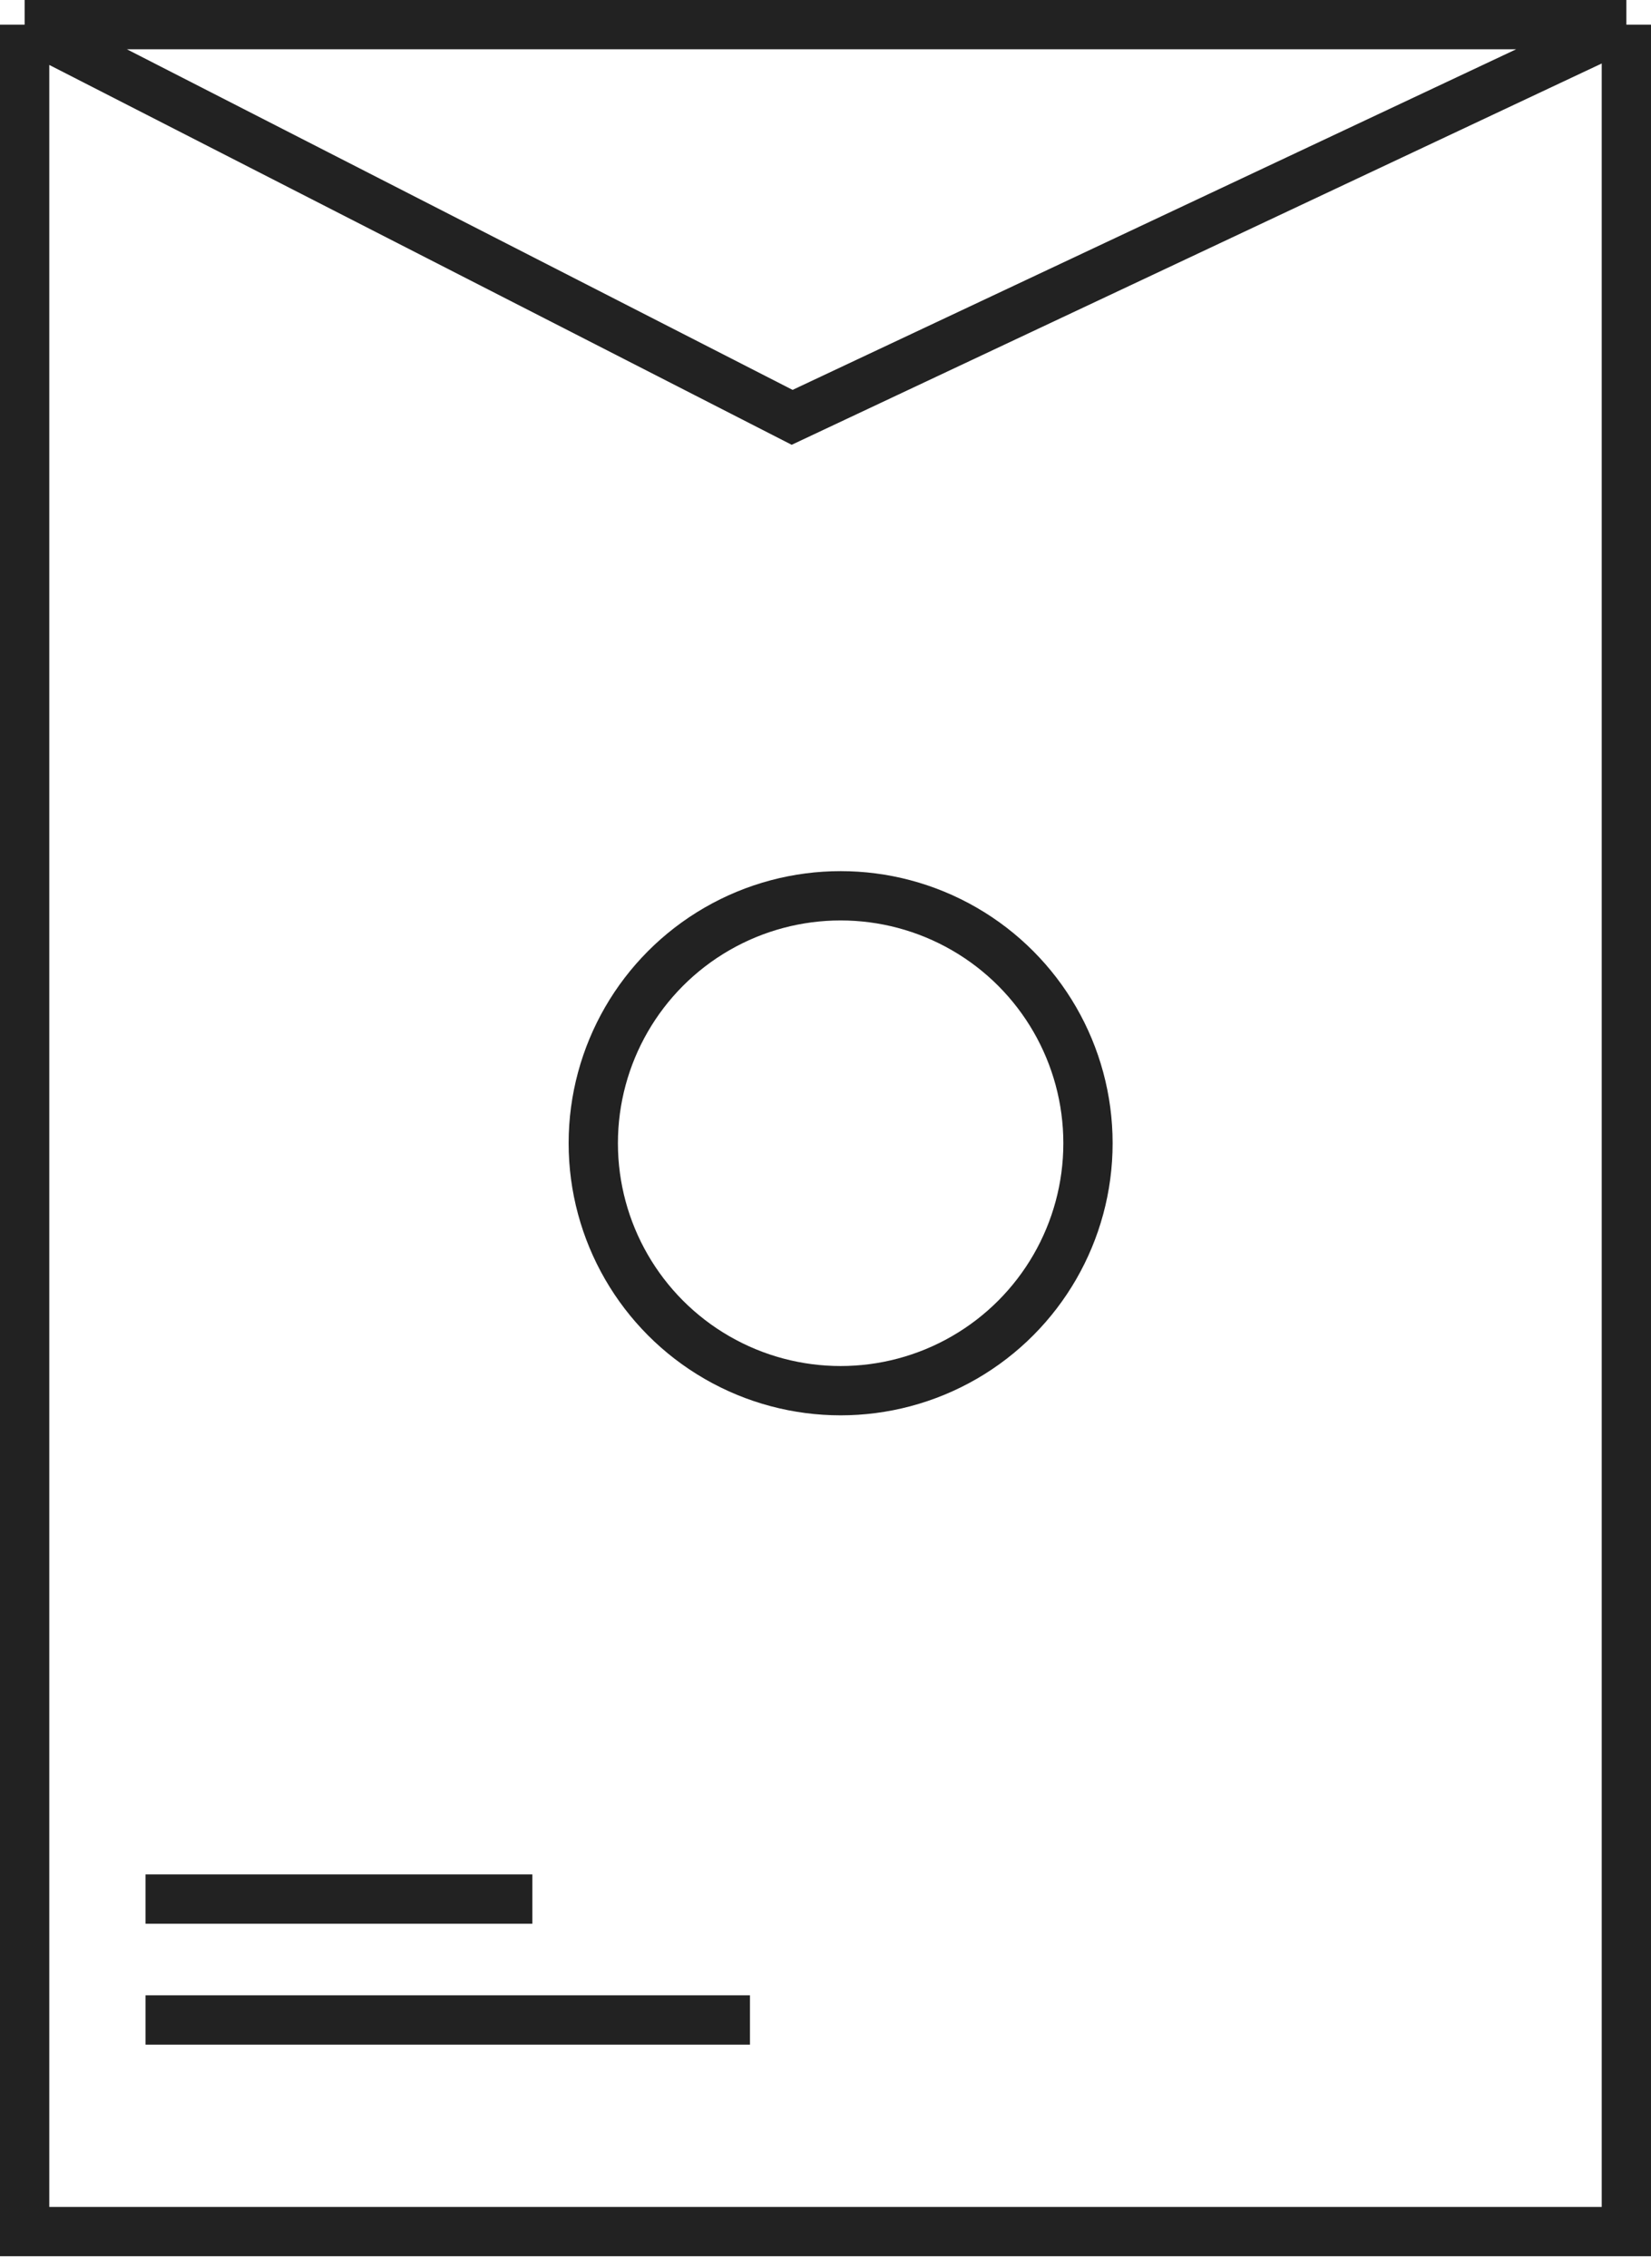 <?xml version="1.0" encoding="UTF-8"?> <svg xmlns="http://www.w3.org/2000/svg" width="67" height="92" viewBox="0 0 67 92" fill="none"> <path d="M1 1V90.528H66V1M1 1H66M1 1L32.146 16.93L66 1" stroke="#222222" stroke-width="2"></path> <path d="M5.906 77.038H21.604M5.906 81.943H30.435" stroke="#222222" stroke-width="2"></path> <circle cx="34.114" cy="46.377" r="10.038" stroke="#222222" stroke-width="2"></circle> </svg> 